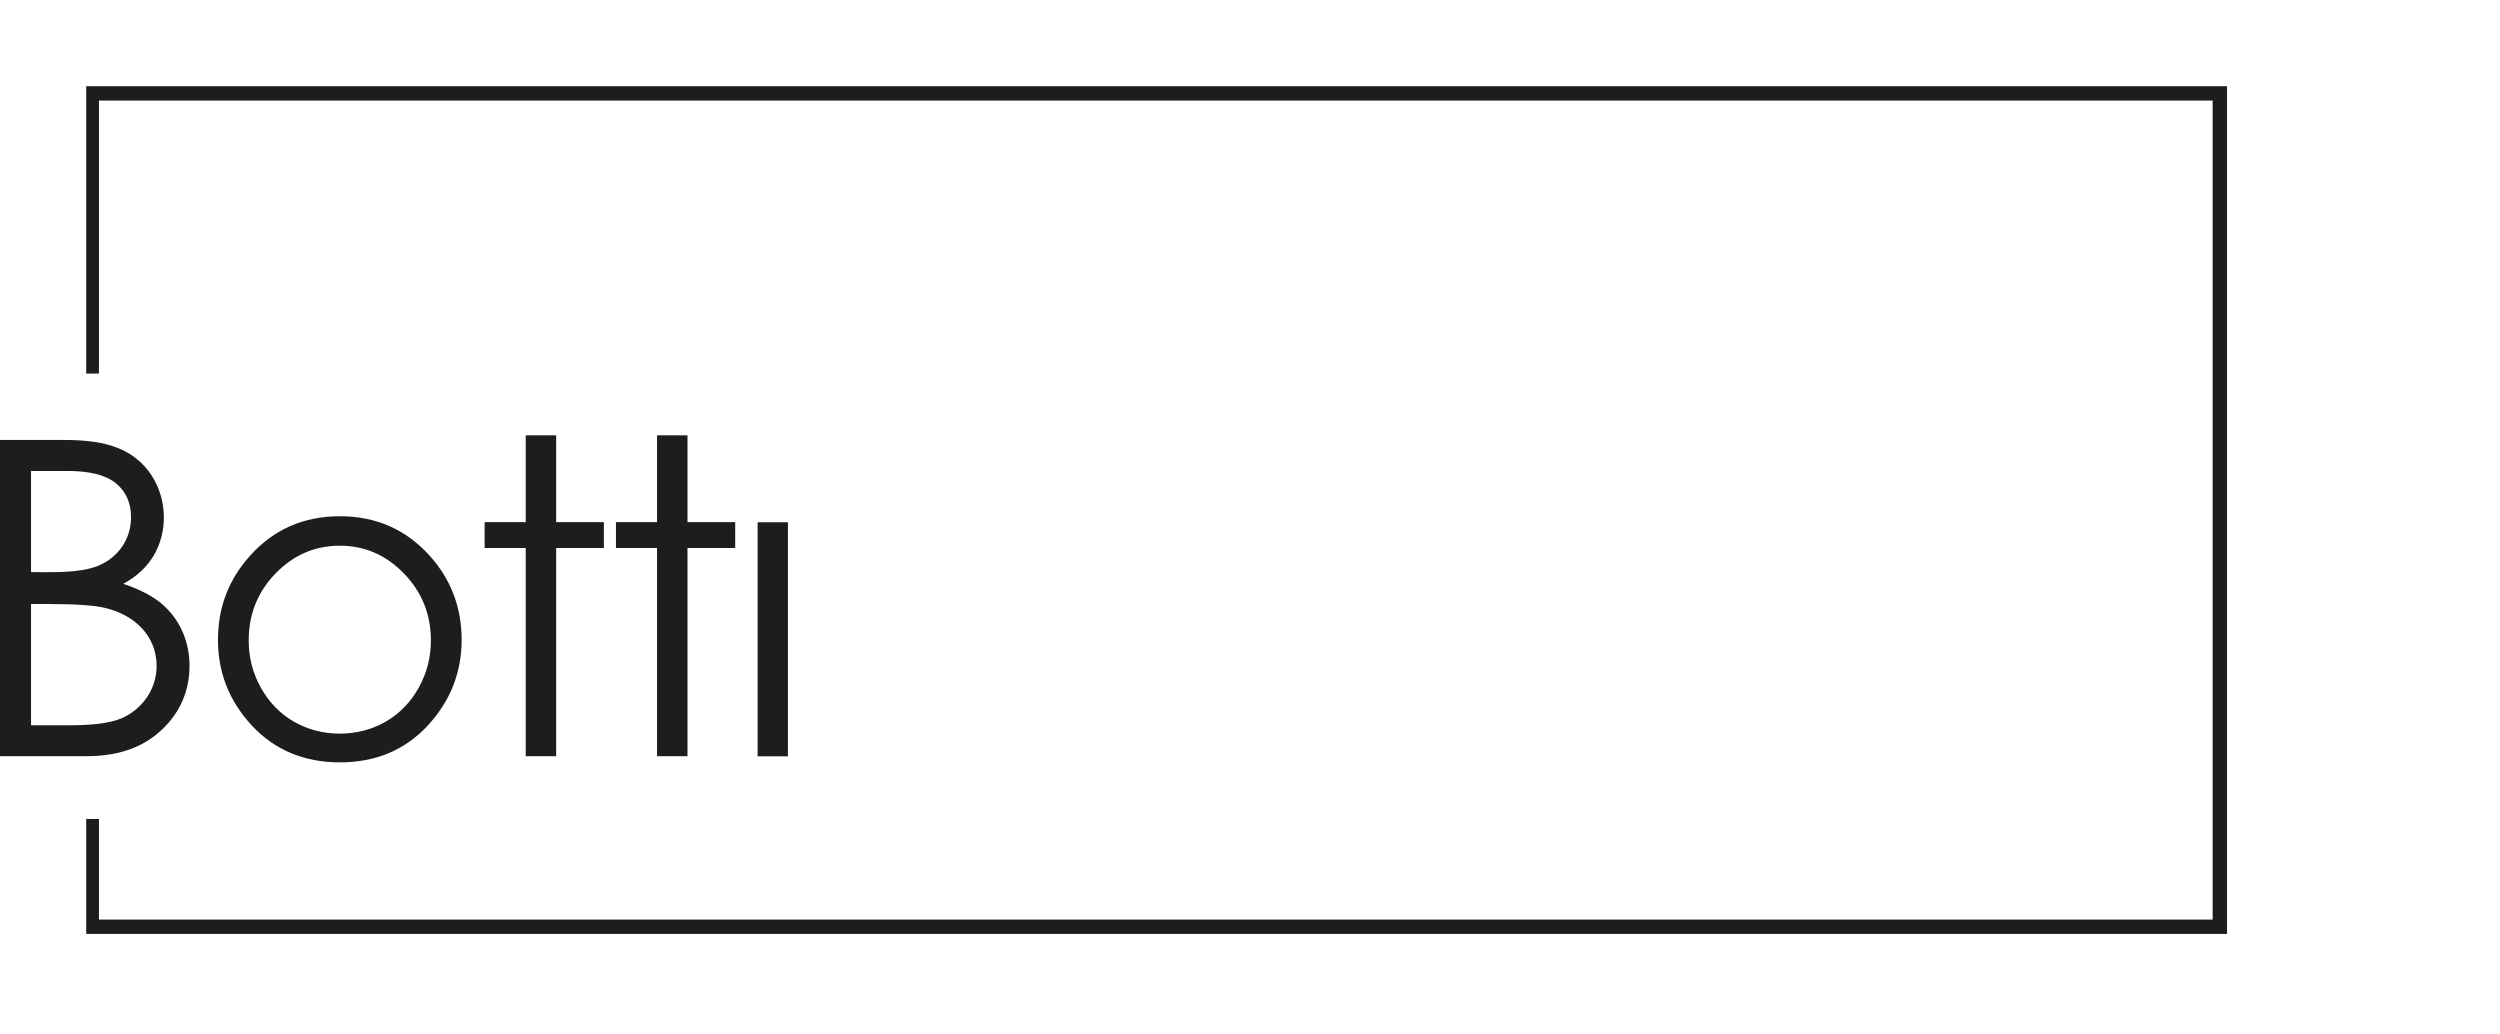 <svg width="174" height="72" viewBox="0 0 174 72" fill="none" xmlns="http://www.w3.org/2000/svg">
<path d="M6.887 57V64.002H154V7H6.887V26H6V6.501V6H7.265H153.744H155V6.501V64.503V65H153.744H7.265H6V64.503V57H6.887Z" fill="#1D1D1B"/>
<path d="M0 30.62H4.34C6.78 30.62 9.17 30.93 10.59 33.15C11.63 34.8 11.69 37 10.69 38.68C10.21 39.48 9.5 40.14 8.58 40.63C9.72 41.02 10.61 41.48 11.23 42C12.52 43.09 13.19 44.65 13.19 46.32C13.19 48.08 12.55 49.58 11.25 50.8C9.96 52.02 8.23 52.63 6.05 52.63H0V30.61V30.62ZM2.16 32.77V39.82C3.58 39.82 5.5 39.9 6.78 39.4C8.2 38.84 9.12 37.54 9.12 36.01C9.12 35 8.77 34.21 8.07 33.64C7.36 33.06 6.25 32.78 4.71 32.78H2.17L2.16 32.77ZM2.16 42.04V50.48H4.88C6.49 50.48 7.66 50.32 8.42 50.01C9.89 49.39 10.9 47.97 10.9 46.36C10.9 44.2 9.3 42.78 7.31 42.31C6.56 42.13 5.26 42.04 3.4 42.04H2.16ZM23.66 35.93C26.16 35.93 28.24 36.84 29.89 38.66C31.39 40.32 32.13 42.28 32.13 44.54C32.13 46.8 31.34 48.81 29.76 50.51C28.18 52.21 26.14 53.06 23.66 53.06C21.18 53.06 19.13 52.21 17.54 50.51C15.96 48.81 15.17 46.82 15.17 44.54C15.17 42.26 15.92 40.33 17.41 38.67C19.06 36.84 21.14 35.93 23.65 35.93H23.66ZM23.66 37.98C21.92 37.98 20.43 38.62 19.18 39.91C17.93 41.2 17.31 42.75 17.31 44.58C17.31 45.76 17.59 46.85 18.16 47.87C19.29 49.91 21.33 51.06 23.65 51.06C25.97 51.06 28.01 49.91 29.14 47.87C29.71 46.85 29.99 45.75 29.99 44.58C29.99 42.75 29.36 41.2 28.11 39.91C26.86 38.62 25.37 37.98 23.64 37.98H23.66ZM36.59 30.3H38.71V36.34H42.03V38.14H38.71V52.63H36.59V38.14H33.73V36.34H36.59V30.3ZM45.73 30.3H47.85V36.34H51.17V38.14H47.85V52.63H45.73V38.14H42.87V36.34H45.73V30.3ZM52.73 36.35H54.84V52.64H52.73V36.35Z" fill="#1D1D1B"/>
</svg>

